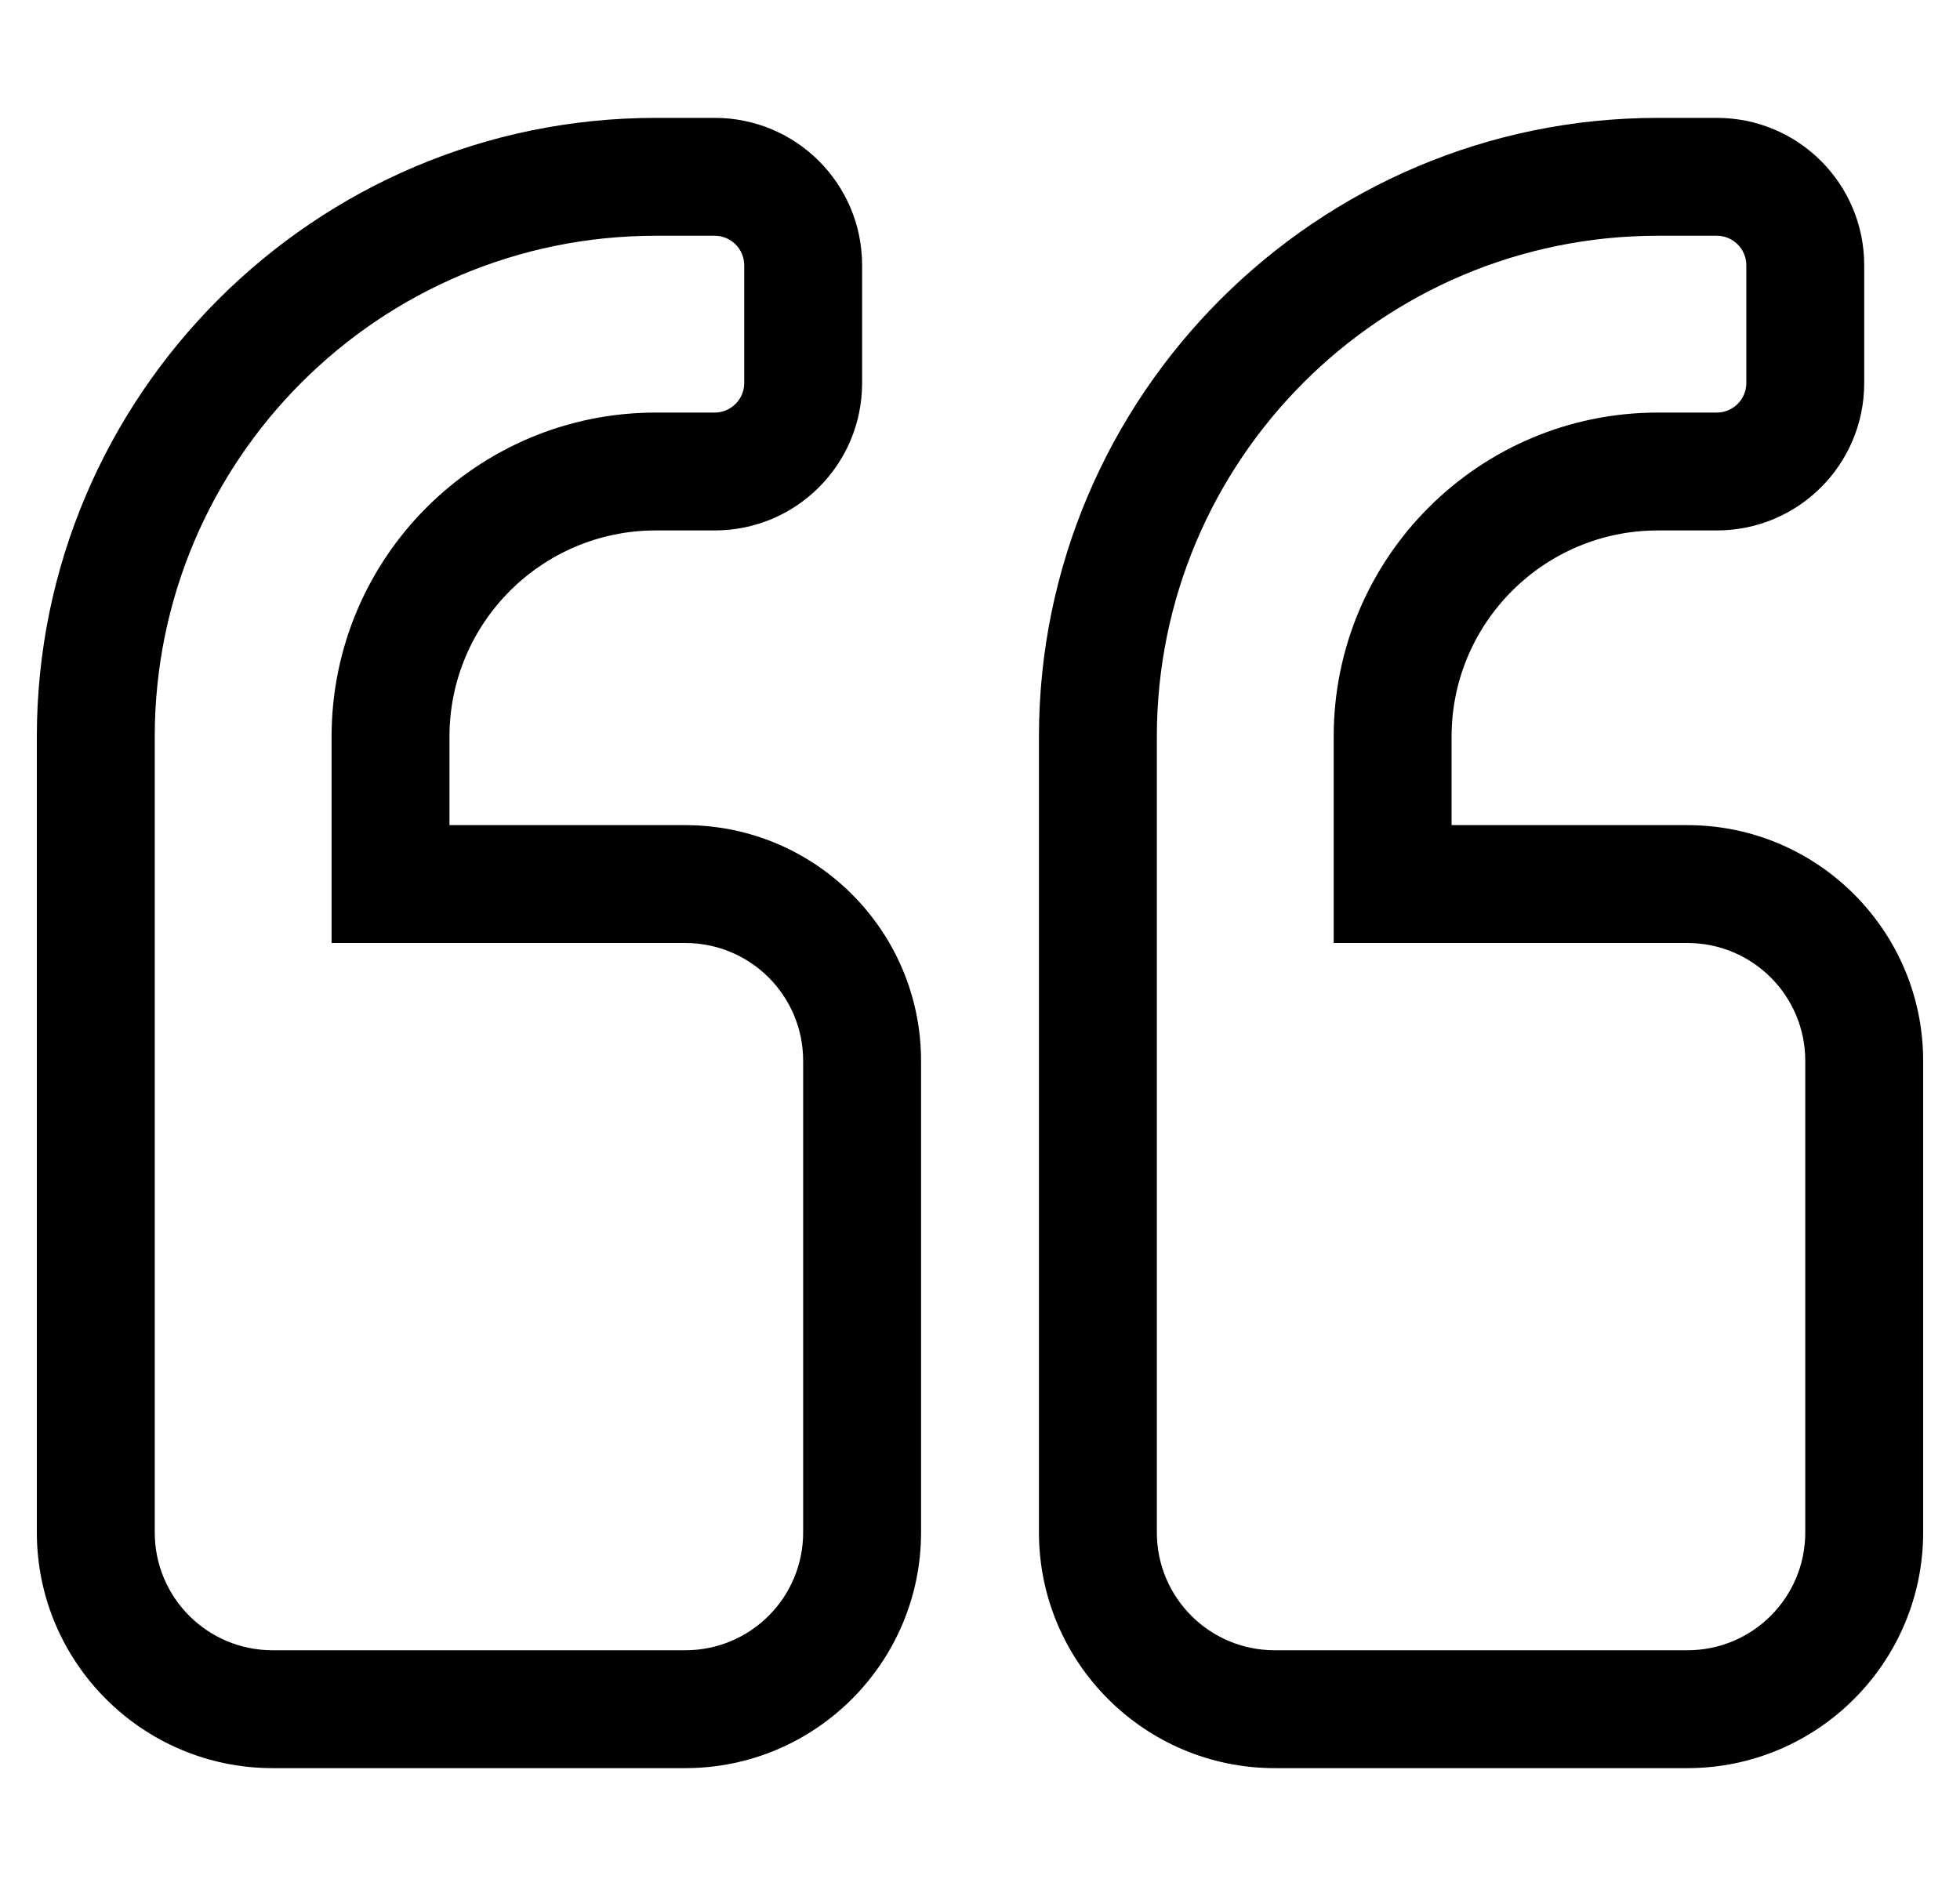 <?xml version="1.0" standalone="no"?>
<!DOCTYPE svg PUBLIC "-//W3C//DTD SVG 1.1//EN" "http://www.w3.org/Graphics/SVG/1.1/DTD/svg11.dtd" >
<svg xmlns="http://www.w3.org/2000/svg" xmlns:xlink="http://www.w3.org/1999/xlink" version="1.1" viewBox="-10 0 532 512">
   <path fill="currentColor"
d="M448 224c35.3 0 64 28.7 64 64v128c0 35.3 -28.7 64 -64 64h-112c-35.3 0 -64 -28.7 -64 -64v-216c0 -92.6 75.4 -168 168 -168h16c22.1 0 40 17.9 40 40v32c0 22.1 -17.9 40 -40 40h-16c-30.9 0 -56 25.1 -56 56v24h64z
M480 416v-128c0 -17.7 -14.3 -32 -32 -32h-96v-56c0 -48.6 39.4 -88 88 -88h16c4.4 0 8 -3.6 8 -8v-32c0 -4.4 -3.6 -8 -8 -8h-16c-75.1 0 -136 60.9 -136 136v216c0 17.7 14.3 32 32 32h112c17.7 0 32 -14.3 32 -32z
M176 224c35.3 0 64 28.7 64 64v128c0 35.3 -28.7 64 -64 64h-112c-35.3 0 -64 -28.7 -64 -64v-216c0 -92.6 75.4 -168 168 -168h16c22.1 0 40 17.9 40 40v32c0 22.1 -17.9 40 -40 40h-16c-30.9 0 -56 25.1 -56 56v24h64zM208 416
v-128c0 -17.7 -14.3 -32 -32 -32h-96v-56c0 -48.6 39.4 -88 88 -88h16c4.4 0 8 -3.6 8 -8v-32c0 -4.4 -3.6 -8 -8 -8h-16c-75.1 0 -136 60.9 -136 136v216c0 17.7 14.3 32 32 32h112c17.7 0 32 -14.3 32 -32z" />
</svg>
